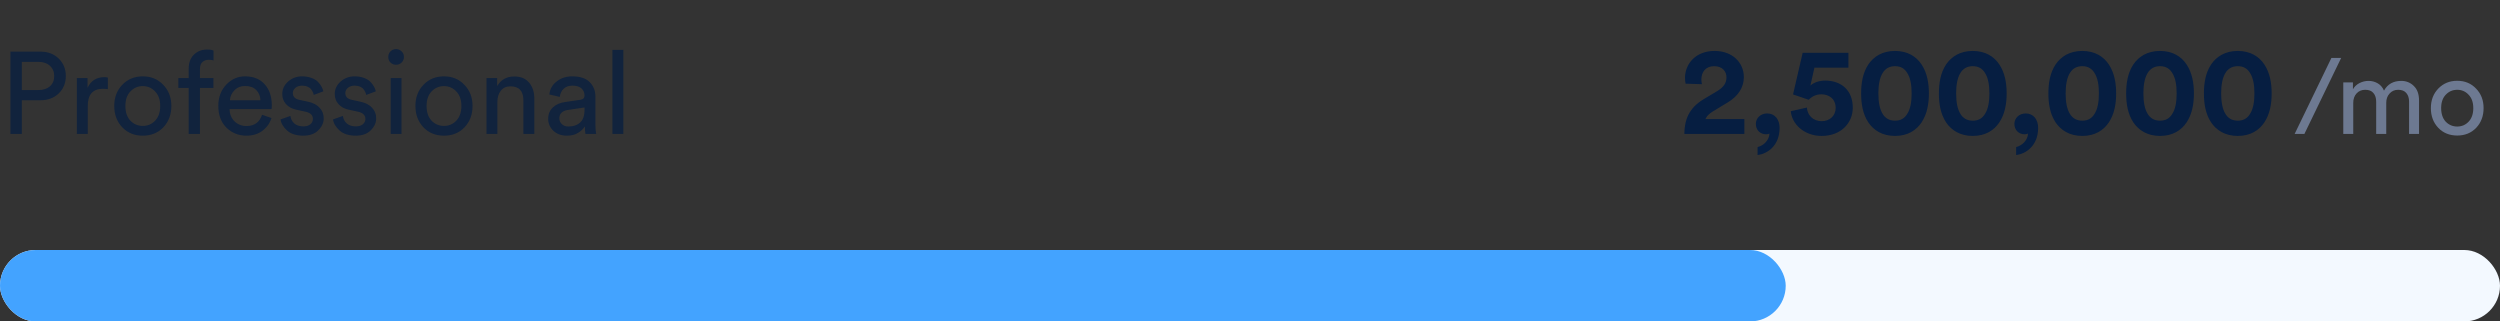 <svg xmlns="http://www.w3.org/2000/svg" width="280" height="36" viewBox="0 0 280 36" fill="none"><rect x="0" y="0" width="280" height="36" fill="#333333" stroke="none"/><path d="M190.621 9.428C190.579 9.274 190.551 9.092 190.551 8.924C190.551 8.07 191.027 7.412 191.993 7.412C192.903 7.412 193.365 8 193.365 8.658C193.365 9.288 193.057 9.764 192.287 10.226L190.789 11.122C189.165 12.102 188.661 13.404 188.647 15H195.367V13.334H191.013C191.153 12.984 191.447 12.732 191.797 12.508L193.547 11.444C194.667 10.758 195.311 9.806 195.311 8.63C195.311 7.048 194.065 5.704 192.035 5.704C189.921 5.704 188.717 7.146 188.717 8.742C188.717 8.966 188.759 9.246 188.787 9.372L190.621 9.428ZM196.655 13.88C196.655 14.552 197.131 15.042 197.817 15.042C197.971 15.042 198.125 15 198.181 14.958C198.153 15.728 197.481 16.33 196.851 16.47V17.366C197.887 17.24 199.315 16.372 199.315 14.314C199.315 13.404 198.797 12.704 197.929 12.704C197.201 12.704 196.655 13.208 196.655 13.88ZM200.568 12.452C200.68 13.88 202.052 15.224 204.026 15.224C206.21 15.224 207.512 13.754 207.512 12.06C207.512 10.114 206.224 9.022 204.404 9.022C203.802 9.022 203.158 9.218 202.766 9.582L203.214 7.58H207.022V5.914H201.898L200.82 10.576C201.016 10.632 202.402 11.108 202.584 11.178C202.878 10.842 203.368 10.562 203.984 10.562C204.824 10.562 205.594 11.052 205.594 12.088C205.594 12.998 204.894 13.572 204.026 13.572C203.06 13.572 202.416 12.886 202.374 12.046L200.568 12.452ZM210.379 10.464C210.379 9.512 210.519 8.7 210.869 8.154C211.149 7.706 211.583 7.412 212.241 7.412C212.913 7.412 213.319 7.706 213.599 8.154C213.963 8.7 214.103 9.512 214.103 10.464C214.103 11.416 213.963 12.228 213.599 12.774C213.319 13.222 212.913 13.516 212.241 13.516C211.583 13.516 211.149 13.222 210.869 12.774C210.519 12.228 210.379 11.416 210.379 10.464ZM208.447 10.464C208.447 11.626 208.629 12.76 209.245 13.698C209.847 14.594 210.827 15.224 212.241 15.224C213.655 15.224 214.635 14.594 215.223 13.698C215.839 12.76 216.035 11.626 216.035 10.464C216.035 9.302 215.839 8.168 215.223 7.23C214.635 6.334 213.655 5.704 212.241 5.704C210.827 5.704 209.847 6.334 209.245 7.23C208.629 8.168 208.447 9.302 208.447 10.464ZM219.088 10.464C219.088 9.512 219.228 8.7 219.578 8.154C219.858 7.706 220.292 7.412 220.95 7.412C221.622 7.412 222.028 7.706 222.308 8.154C222.672 8.7 222.812 9.512 222.812 10.464C222.812 11.416 222.672 12.228 222.308 12.774C222.028 13.222 221.622 13.516 220.95 13.516C220.292 13.516 219.858 13.222 219.578 12.774C219.228 12.228 219.088 11.416 219.088 10.464ZM217.156 10.464C217.156 11.626 217.338 12.76 217.954 13.698C218.556 14.594 219.536 15.224 220.95 15.224C222.364 15.224 223.344 14.594 223.932 13.698C224.548 12.76 224.744 11.626 224.744 10.464C224.744 9.302 224.548 8.168 223.932 7.23C223.344 6.334 222.364 5.704 220.95 5.704C219.536 5.704 218.556 6.334 217.954 7.23C217.338 8.168 217.156 9.302 217.156 10.464ZM225.612 13.88C225.612 14.552 226.088 15.042 226.774 15.042C226.928 15.042 227.082 15 227.138 14.958C227.11 15.728 226.438 16.33 225.808 16.47V17.366C226.844 17.24 228.272 16.372 228.272 14.314C228.272 13.404 227.754 12.704 226.886 12.704C226.158 12.704 225.612 13.208 225.612 13.88ZM231.352 10.464C231.352 9.512 231.492 8.7 231.842 8.154C232.122 7.706 232.556 7.412 233.214 7.412C233.886 7.412 234.292 7.706 234.572 8.154C234.936 8.7 235.076 9.512 235.076 10.464C235.076 11.416 234.936 12.228 234.572 12.774C234.292 13.222 233.886 13.516 233.214 13.516C232.556 13.516 232.122 13.222 231.842 12.774C231.492 12.228 231.352 11.416 231.352 10.464ZM229.42 10.464C229.42 11.626 229.602 12.76 230.218 13.698C230.82 14.594 231.8 15.224 233.214 15.224C234.628 15.224 235.608 14.594 236.196 13.698C236.812 12.76 237.008 11.626 237.008 10.464C237.008 9.302 236.812 8.168 236.196 7.23C235.608 6.334 234.628 5.704 233.214 5.704C231.8 5.704 230.82 6.334 230.218 7.23C229.602 8.168 229.42 9.302 229.42 10.464ZM240.061 10.464C240.061 9.512 240.201 8.7 240.551 8.154C240.831 7.706 241.265 7.412 241.923 7.412C242.595 7.412 243.001 7.706 243.281 8.154C243.645 8.7 243.785 9.512 243.785 10.464C243.785 11.416 243.645 12.228 243.281 12.774C243.001 13.222 242.595 13.516 241.923 13.516C241.265 13.516 240.831 13.222 240.551 12.774C240.201 12.228 240.061 11.416 240.061 10.464ZM238.129 10.464C238.129 11.626 238.311 12.76 238.927 13.698C239.529 14.594 240.509 15.224 241.923 15.224C243.337 15.224 244.317 14.594 244.905 13.698C245.521 12.76 245.717 11.626 245.717 10.464C245.717 9.302 245.521 8.168 244.905 7.23C244.317 6.334 243.337 5.704 241.923 5.704C240.509 5.704 239.529 6.334 238.927 7.23C238.311 8.168 238.129 9.302 238.129 10.464ZM248.77 10.464C248.77 9.512 248.91 8.7 249.26 8.154C249.54 7.706 249.974 7.412 250.632 7.412C251.304 7.412 251.71 7.706 251.99 8.154C252.354 8.7 252.494 9.512 252.494 10.464C252.494 11.416 252.354 12.228 251.99 12.774C251.71 13.222 251.304 13.516 250.632 13.516C249.974 13.516 249.54 13.222 249.26 12.774C248.91 12.228 248.77 11.416 248.77 10.464ZM246.838 10.464C246.838 11.626 247.02 12.76 247.636 13.698C248.238 14.594 249.218 15.224 250.632 15.224C252.046 15.224 253.026 14.594 253.614 13.698C254.23 12.76 254.426 11.626 254.426 10.464C254.426 9.302 254.23 8.168 253.614 7.23C253.026 6.334 252.046 5.704 250.632 5.704C249.218 5.704 248.238 6.334 247.636 7.23C247.02 8.168 246.838 9.302 246.838 10.464Z" fill="#061E41"></path><path d="M2.444 10.086H4.29C4.836 10.086 5.269 9.947 5.59 9.67C5.911 9.384 6.071 9.003 6.071 8.526C6.071 8.041 5.911 7.655 5.59 7.369C5.269 7.074 4.836 6.927 4.29 6.927H2.444V10.086ZM4.524 11.23H2.444V15H1.17V5.783H4.524C5.365 5.783 6.049 6.043 6.578 6.563C7.107 7.083 7.371 7.733 7.371 8.513C7.371 9.302 7.107 9.952 6.578 10.463C6.049 10.974 5.365 11.23 4.524 11.23ZM12.077 8.682V9.982C11.895 9.956 11.718 9.943 11.544 9.943C10.4 9.943 9.828 10.584 9.828 11.867V15H8.606V8.747H9.802V9.839C10.184 9.042 10.808 8.643 11.674 8.643C11.813 8.643 11.947 8.656 12.077 8.682ZM14.603 13.518C14.985 13.908 15.448 14.103 15.994 14.103C16.54 14.103 17 13.908 17.372 13.518C17.754 13.119 17.944 12.569 17.944 11.867C17.944 11.174 17.754 10.632 17.372 10.242C17 9.843 16.54 9.644 15.994 9.644C15.448 9.644 14.985 9.843 14.603 10.242C14.231 10.632 14.044 11.174 14.044 11.867C14.044 12.569 14.231 13.119 14.603 13.518ZM13.693 9.501C14.3 8.868 15.067 8.552 15.994 8.552C16.922 8.552 17.684 8.868 18.282 9.501C18.889 10.125 19.192 10.914 19.192 11.867C19.192 12.829 18.893 13.626 18.295 14.259C17.697 14.883 16.93 15.195 15.994 15.195C15.058 15.195 14.291 14.883 13.693 14.259C13.095 13.626 12.796 12.829 12.796 11.867C12.796 10.914 13.095 10.125 13.693 9.501ZM23.902 9.852H22.394V15H21.133V9.852H19.976V8.747H21.133V7.694C21.133 7.027 21.328 6.502 21.718 6.121C22.108 5.74 22.598 5.549 23.187 5.549C23.559 5.549 23.802 5.592 23.915 5.679V6.771C23.785 6.719 23.607 6.693 23.382 6.693C23.113 6.693 22.879 6.775 22.68 6.94C22.489 7.096 22.394 7.369 22.394 7.759V8.747H23.902V9.852ZM25.751 11.23H29.17C29.153 10.762 28.997 10.381 28.702 10.086C28.407 9.783 27.991 9.631 27.454 9.631C26.969 9.631 26.57 9.791 26.258 10.112C25.946 10.424 25.777 10.797 25.751 11.23ZM29.352 12.855L30.405 13.219C30.223 13.8 29.885 14.276 29.391 14.649C28.897 15.013 28.299 15.195 27.597 15.195C26.722 15.195 25.976 14.896 25.361 14.298C24.754 13.691 24.451 12.877 24.451 11.854C24.451 10.901 24.746 10.112 25.335 9.488C25.924 8.864 26.626 8.552 27.441 8.552C28.386 8.552 29.122 8.851 29.651 9.449C30.18 10.038 30.444 10.831 30.444 11.828C30.444 11.984 30.435 12.114 30.418 12.218H25.712C25.721 12.773 25.903 13.228 26.258 13.583C26.622 13.938 27.068 14.116 27.597 14.116C28.49 14.116 29.075 13.696 29.352 12.855ZM31.419 13.375L32.524 12.985C32.567 13.323 32.715 13.605 32.966 13.83C33.217 14.047 33.555 14.155 33.98 14.155C34.309 14.155 34.569 14.077 34.76 13.921C34.95 13.756 35.046 13.557 35.046 13.323C35.046 12.907 34.777 12.638 34.24 12.517L33.174 12.283C32.688 12.179 32.307 11.971 32.03 11.659C31.753 11.347 31.614 10.97 31.614 10.528C31.614 9.991 31.831 9.527 32.264 9.137C32.706 8.747 33.23 8.552 33.837 8.552C34.236 8.552 34.591 8.613 34.903 8.734C35.215 8.847 35.458 8.998 35.631 9.189C35.804 9.38 35.934 9.557 36.021 9.722C36.108 9.887 36.172 10.056 36.216 10.229L35.137 10.632C35.12 10.528 35.089 10.428 35.046 10.333C35.002 10.229 34.933 10.116 34.838 9.995C34.751 9.874 34.621 9.778 34.448 9.709C34.275 9.631 34.071 9.592 33.837 9.592C33.533 9.592 33.282 9.674 33.083 9.839C32.892 10.004 32.797 10.199 32.797 10.424C32.797 10.823 33.035 11.074 33.512 11.178L34.526 11.399C35.081 11.52 35.505 11.746 35.8 12.075C36.103 12.396 36.255 12.79 36.255 13.258C36.255 13.752 36.051 14.198 35.644 14.597C35.245 14.996 34.686 15.195 33.967 15.195C33.196 15.195 32.593 15.004 32.16 14.623C31.727 14.233 31.48 13.817 31.419 13.375ZM37.297 13.375L38.402 12.985C38.445 13.323 38.593 13.605 38.844 13.83C39.095 14.047 39.433 14.155 39.858 14.155C40.187 14.155 40.447 14.077 40.638 13.921C40.828 13.756 40.924 13.557 40.924 13.323C40.924 12.907 40.655 12.638 40.118 12.517L39.052 12.283C38.566 12.179 38.185 11.971 37.908 11.659C37.63 11.347 37.492 10.97 37.492 10.528C37.492 9.991 37.709 9.527 38.142 9.137C38.584 8.747 39.108 8.552 39.715 8.552C40.114 8.552 40.469 8.613 40.781 8.734C41.093 8.847 41.336 8.998 41.509 9.189C41.682 9.38 41.812 9.557 41.899 9.722C41.986 9.887 42.05 10.056 42.094 10.229L41.015 10.632C40.998 10.528 40.967 10.428 40.924 10.333C40.88 10.229 40.811 10.116 40.716 9.995C40.629 9.874 40.499 9.778 40.326 9.709C40.153 9.631 39.949 9.592 39.715 9.592C39.411 9.592 39.16 9.674 38.961 9.839C38.77 10.004 38.675 10.199 38.675 10.424C38.675 10.823 38.913 11.074 39.39 11.178L40.404 11.399C40.959 11.52 41.383 11.746 41.678 12.075C41.981 12.396 42.133 12.79 42.133 13.258C42.133 13.752 41.929 14.198 41.522 14.597C41.123 14.996 40.564 15.195 39.845 15.195C39.074 15.195 38.471 15.004 38.038 14.623C37.605 14.233 37.358 13.817 37.297 13.375ZM44.969 15H43.76V8.747H44.969V15ZM43.734 7.005C43.569 6.832 43.487 6.624 43.487 6.381C43.487 6.138 43.569 5.93 43.734 5.757C43.907 5.584 44.115 5.497 44.358 5.497C44.6 5.497 44.808 5.584 44.982 5.757C45.155 5.922 45.242 6.13 45.242 6.381C45.242 6.624 45.155 6.832 44.982 7.005C44.808 7.17 44.6 7.252 44.358 7.252C44.115 7.252 43.907 7.17 43.734 7.005ZM48.335 13.518C48.716 13.908 49.18 14.103 49.726 14.103C50.272 14.103 50.731 13.908 51.104 13.518C51.485 13.119 51.676 12.569 51.676 11.867C51.676 11.174 51.485 10.632 51.104 10.242C50.731 9.843 50.272 9.644 49.726 9.644C49.18 9.644 48.716 9.843 48.335 10.242C47.962 10.632 47.776 11.174 47.776 11.867C47.776 12.569 47.962 13.119 48.335 13.518ZM47.425 9.501C48.032 8.868 48.798 8.552 49.726 8.552C50.653 8.552 51.416 8.868 52.014 9.501C52.62 10.125 52.924 10.914 52.924 11.867C52.924 12.829 52.625 13.626 52.027 14.259C51.429 14.883 50.662 15.195 49.726 15.195C48.79 15.195 48.023 14.883 47.425 14.259C46.827 13.626 46.528 12.829 46.528 11.867C46.528 10.914 46.827 10.125 47.425 9.501ZM55.709 11.386V15H54.487V8.747H55.683V9.644C56.099 8.925 56.741 8.565 57.607 8.565C58.327 8.565 58.877 8.795 59.258 9.254C59.648 9.713 59.843 10.307 59.843 11.035V15H58.621V11.243C58.621 10.194 58.136 9.67 57.165 9.67C56.706 9.67 56.346 9.835 56.086 10.164C55.835 10.485 55.709 10.892 55.709 11.386ZM61.397 13.323C61.397 12.786 61.57 12.357 61.917 12.036C62.264 11.707 62.723 11.503 63.295 11.425L64.985 11.178C65.306 11.135 65.466 10.979 65.466 10.71C65.466 10.381 65.353 10.112 65.128 9.904C64.903 9.696 64.565 9.592 64.114 9.592C63.698 9.592 63.369 9.709 63.126 9.943C62.883 10.168 62.74 10.472 62.697 10.853L61.527 10.58C61.588 9.982 61.861 9.497 62.346 9.124C62.831 8.743 63.412 8.552 64.088 8.552C64.972 8.552 65.626 8.769 66.051 9.202C66.476 9.627 66.688 10.173 66.688 10.84V13.973C66.688 14.346 66.714 14.688 66.766 15H65.57C65.527 14.74 65.505 14.458 65.505 14.155C65.332 14.432 65.076 14.675 64.738 14.883C64.409 15.091 63.993 15.195 63.49 15.195C62.875 15.195 62.372 15.013 61.982 14.649C61.592 14.276 61.397 13.834 61.397 13.323ZM63.659 14.168C64.205 14.168 64.643 14.021 64.972 13.726C65.301 13.431 65.466 12.963 65.466 12.322V12.036L63.555 12.322C63.278 12.365 63.057 12.465 62.892 12.621C62.727 12.777 62.645 12.989 62.645 13.258C62.645 13.501 62.736 13.713 62.918 13.895C63.109 14.077 63.356 14.168 63.659 14.168ZM69.814 15H68.592V5.588H69.814V15Z" fill="#061E41" fill-opacity="0.75"></path><path d="M262.208 6.492L258.092 15H257L261.116 6.492H262.208ZM263.564 15H262.448V9.228H263.528V9.996C263.704 9.692 263.952 9.46 264.272 9.3C264.592 9.14 264.928 9.06 265.28 9.06C265.656 9.06 266 9.152 266.312 9.336C266.624 9.52 266.856 9.792 267.008 10.152C267.408 9.424 268.052 9.06 268.94 9.06C269.492 9.06 269.96 9.248 270.344 9.624C270.736 10 270.932 10.544 270.932 11.256V15H269.816V11.376C269.816 10.976 269.712 10.656 269.504 10.416C269.304 10.176 269 10.056 268.592 10.056C268.2 10.056 267.88 10.196 267.632 10.476C267.384 10.748 267.26 11.092 267.26 11.508V15H266.132V11.376C266.132 10.976 266.028 10.656 265.82 10.416C265.62 10.176 265.316 10.056 264.908 10.056C264.508 10.056 264.184 10.192 263.936 10.464C263.688 10.736 263.564 11.088 263.564 11.52V15ZM273.925 13.632C274.277 13.992 274.705 14.172 275.209 14.172C275.713 14.172 276.137 13.992 276.481 13.632C276.833 13.264 277.009 12.756 277.009 12.108C277.009 11.468 276.833 10.968 276.481 10.608C276.137 10.24 275.713 10.056 275.209 10.056C274.705 10.056 274.277 10.24 273.925 10.608C273.581 10.968 273.409 11.468 273.409 12.108C273.409 12.756 273.581 13.264 273.925 13.632ZM273.085 9.924C273.645 9.34 274.353 9.048 275.209 9.048C276.065 9.048 276.769 9.34 277.321 9.924C277.881 10.5 278.161 11.228 278.161 12.108C278.161 12.996 277.885 13.732 277.333 14.316C276.781 14.892 276.073 15.18 275.209 15.18C274.345 15.18 273.637 14.892 273.085 14.316C272.533 13.732 272.257 12.996 272.257 12.108C272.257 11.228 272.533 10.5 273.085 9.924Z" fill="#6D7991"></path><rect y="28" width="280" height="8" rx="4" fill="#F3F9FF"></rect><rect y="28" width="200" height="8" rx="4" fill="#43A3FF"></rect></svg>